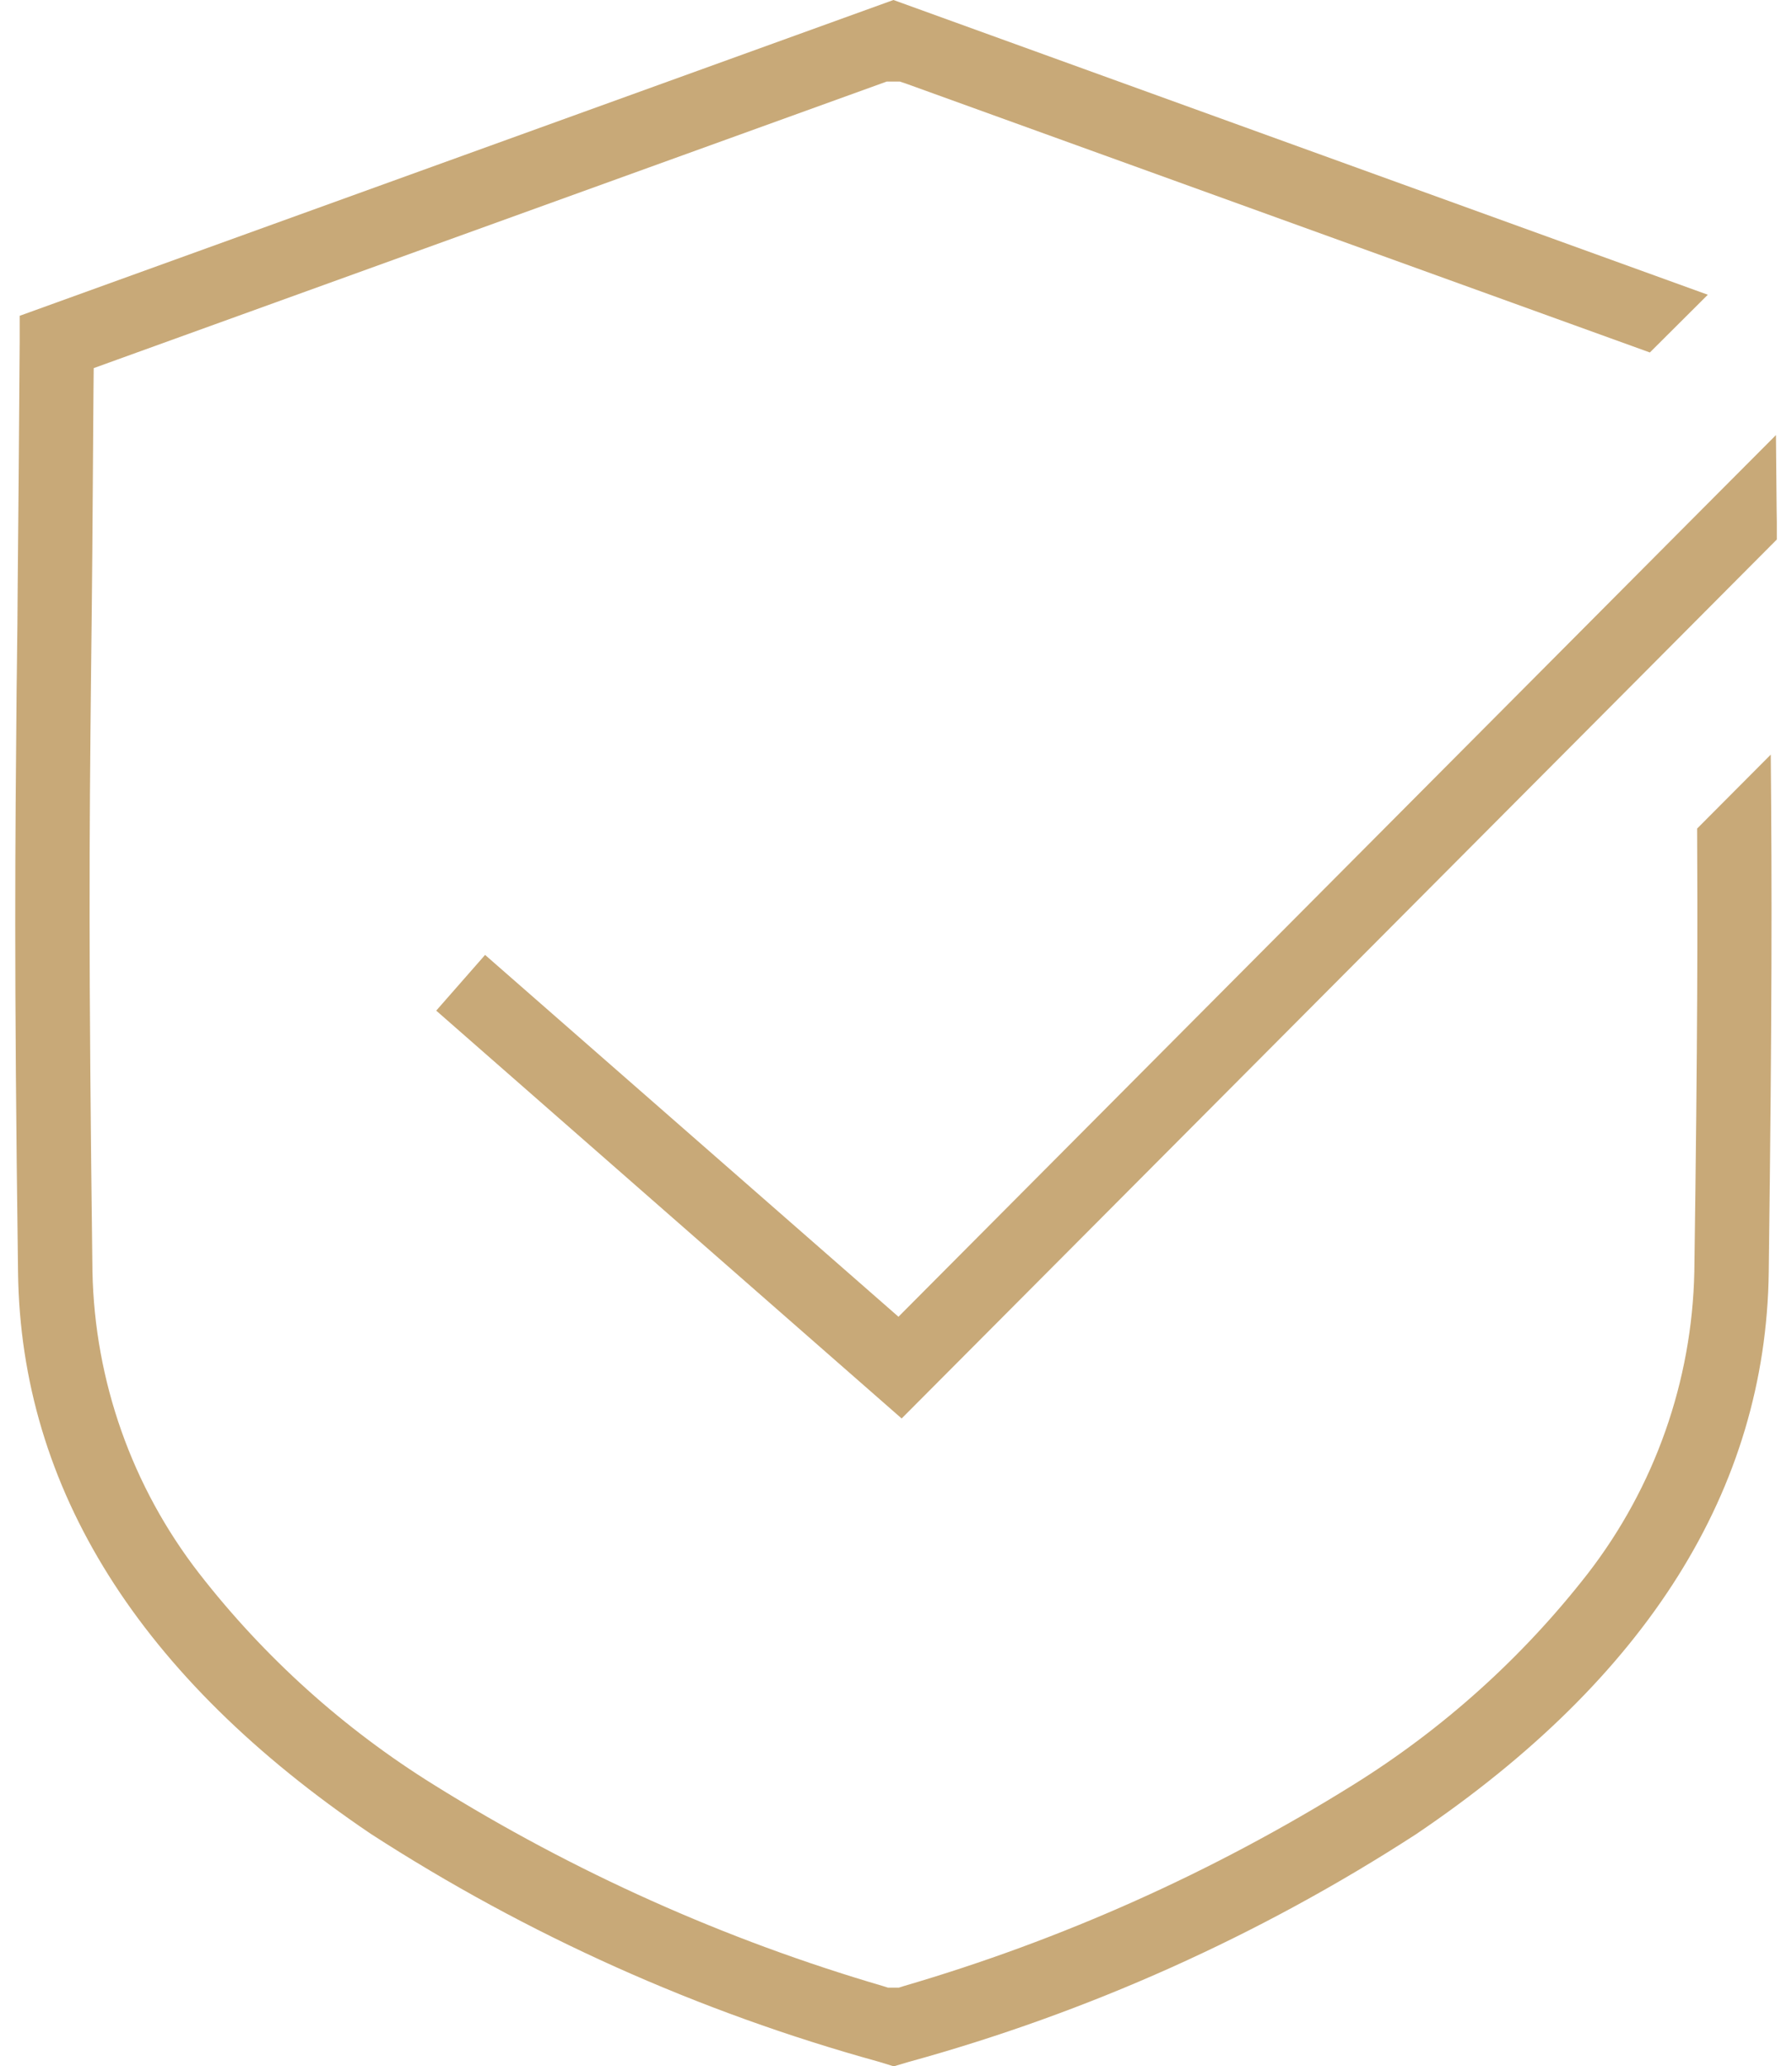 <svg width="59" height="68" viewBox="0 0 59 68" fill="none" xmlns="http://www.w3.org/2000/svg">
<g clip-path="url(#clip0_2978_6574)">
<path d="M29.416 68L28.942 67.854L28.917 67.847C22.996 66.211 17.359 63.682 12.201 60.347C4.591 55.2 0.684 48.984 0.594 41.873C0.458 31.673 0.501 27.9 0.547 22.668L0.555 22.089L0.573 20.534L0.583 19.207C0.603 17.276 0.624 14.631 0.648 11.257V10.393L29.416 0L56.228 9.7L54.32 11.6L29.827 2.751L29.627 2.684H29.194L3.876 11.829L3.085 12.115L3.077 12.959C3.054 16.813 3.028 19.789 2.999 22.059C2.938 27.775 2.913 31.512 3.044 41.849C3.116 45.45 4.347 48.931 6.554 51.777C8.7 54.538 11.319 56.896 14.29 58.741C18.892 61.609 23.864 63.836 29.068 65.36L29.236 65.413H29.594L29.76 65.36C34.964 63.839 39.936 61.614 44.538 58.748C47.507 56.904 50.126 54.548 52.274 51.79C54.48 48.938 55.711 45.453 55.784 41.848C55.894 34.154 55.894 30.294 55.876 27.268L58.301 24.834C58.342 29.334 58.342 33.383 58.234 41.873C58.14 49.004 54.234 55.227 46.617 60.367C41.456 63.709 35.812 66.239 29.883 67.867L29.413 68.007L29.416 68ZM29.686 46.682L14.362 33.26L15.971 31.426L28.61 42.484L29.581 43.334L55.681 17.118L58.472 14.318C58.478 15.195 58.486 15.993 58.494 16.764L58.502 17.323V17.753L54.043 22.232L29.686 46.682Z" fill="#C8A978"/>
</g>
<defs>
<clipPath id="clip0_2978_6574">
<rect width="58" height="68.003" fill="white" transform="translate(0.5)"/>
</clipPath>
</defs>
</svg>

